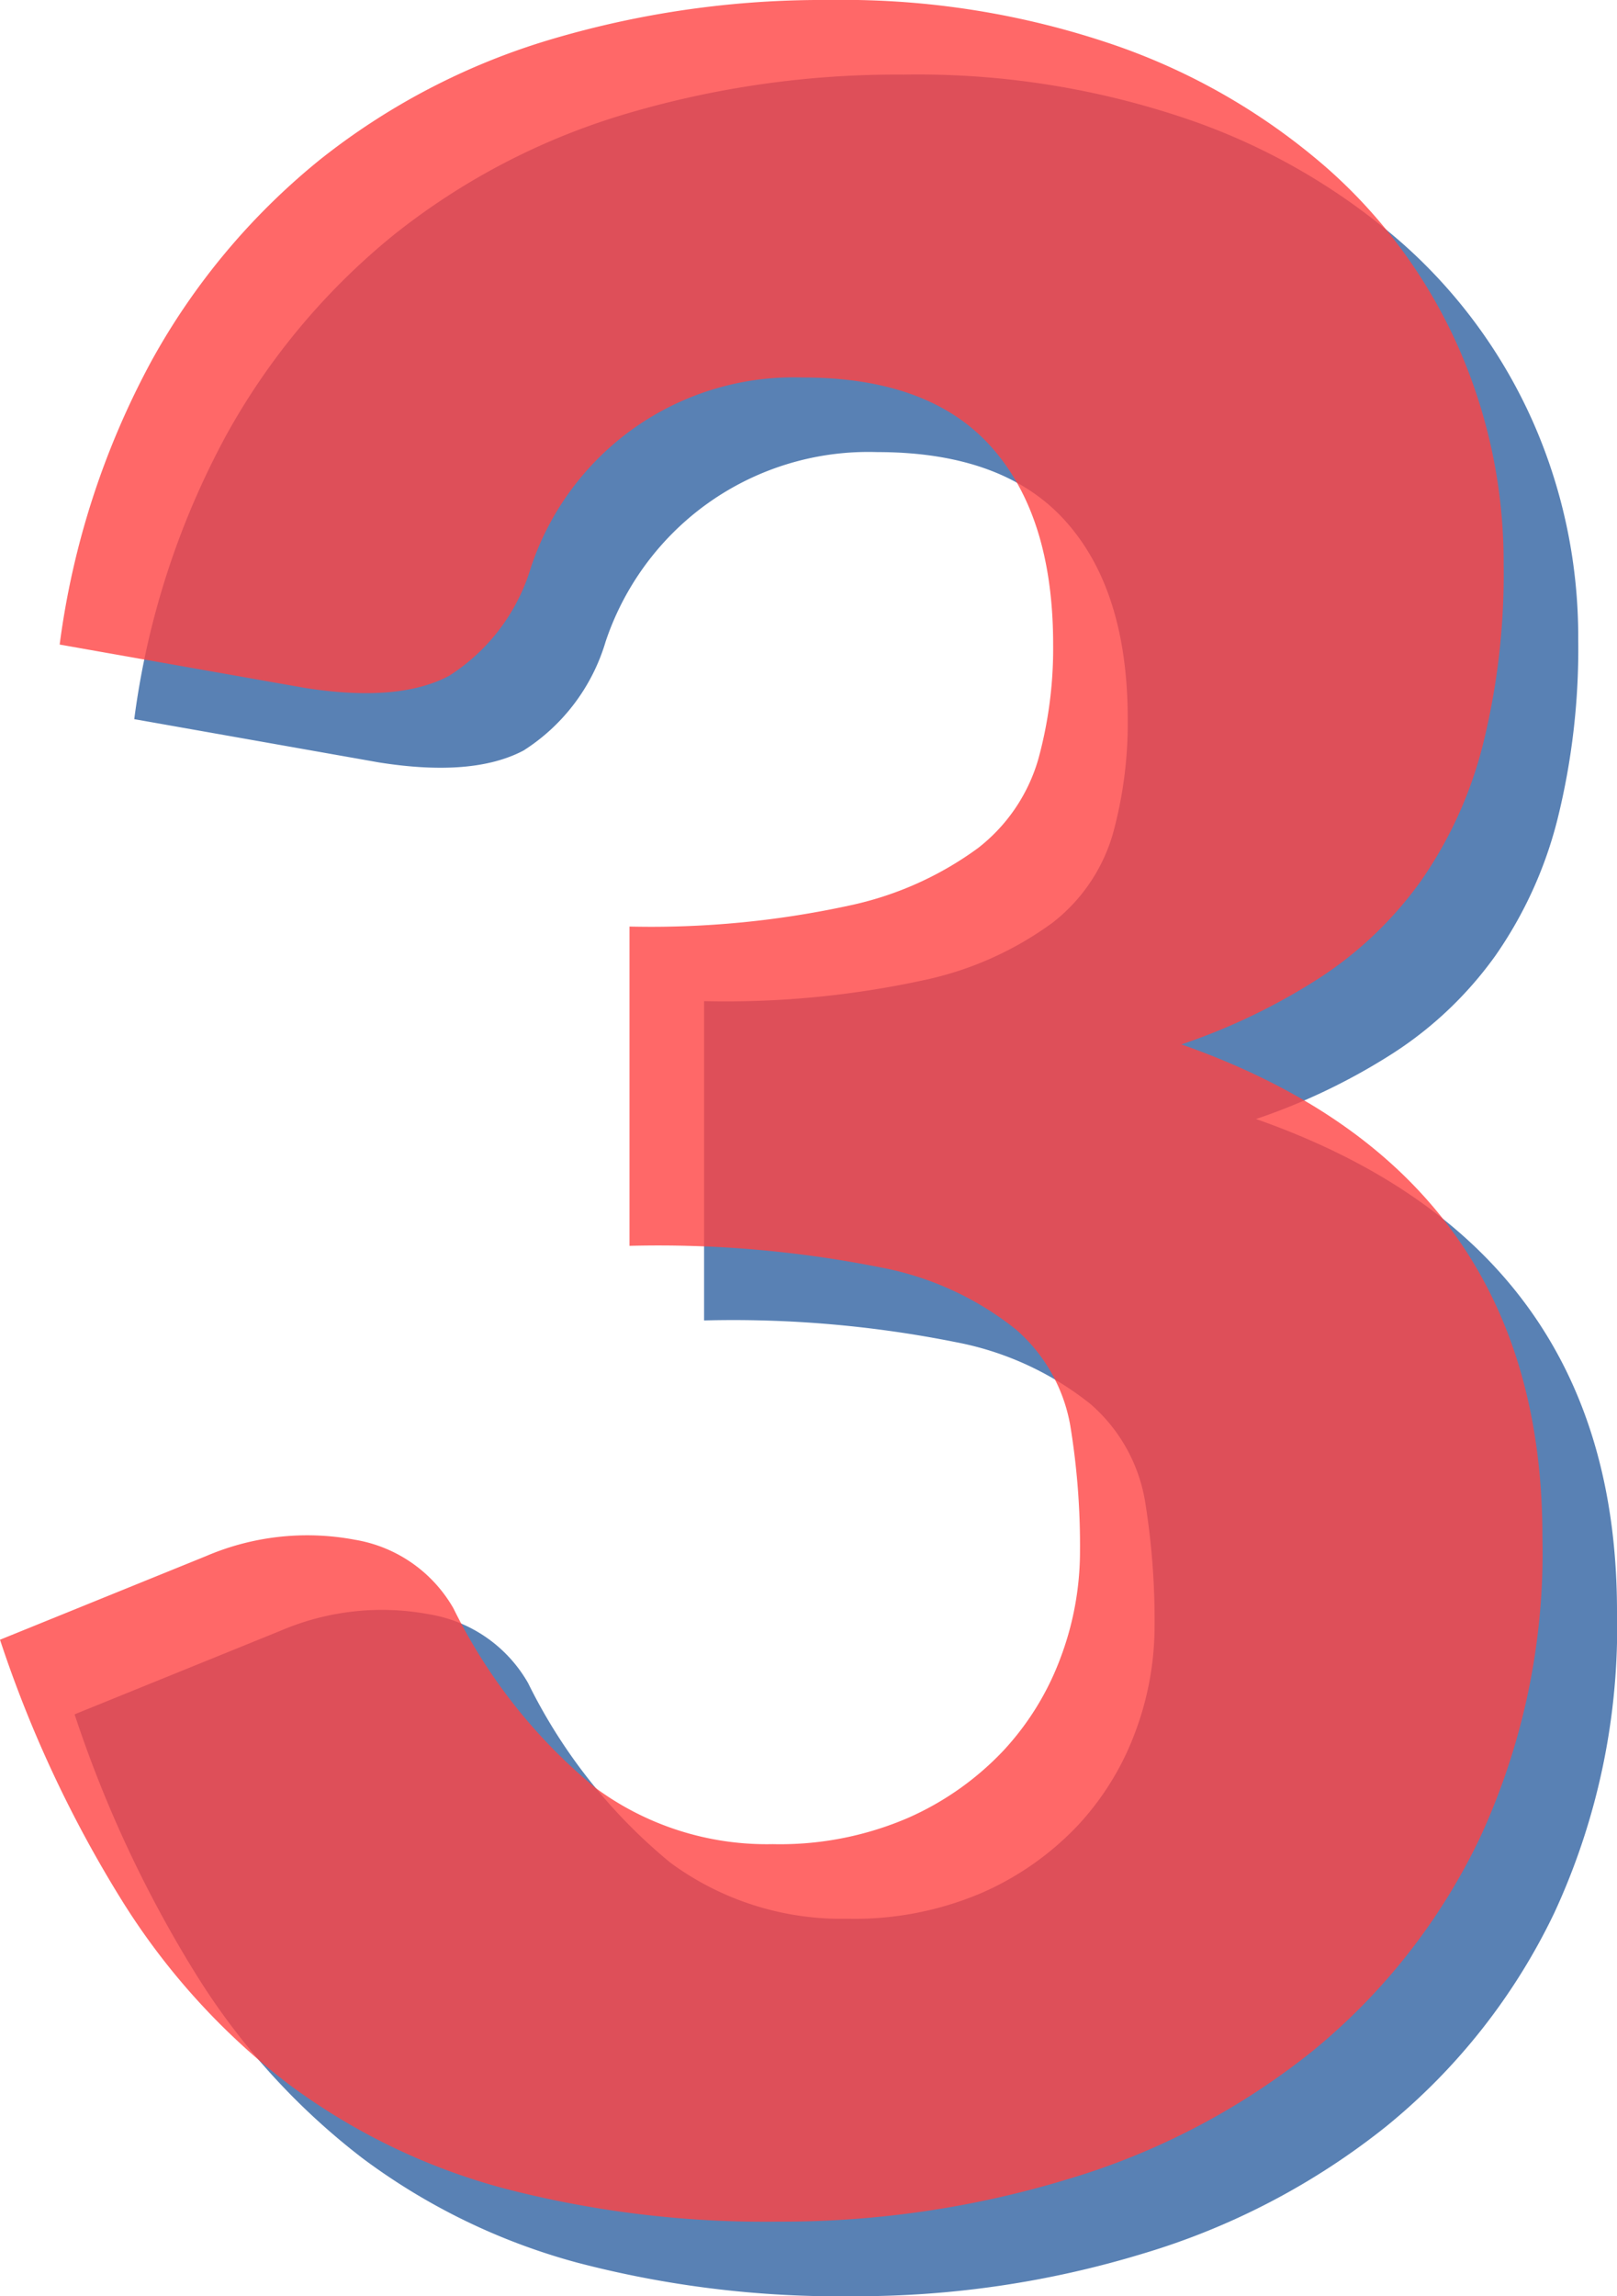 <svg xmlns="http://www.w3.org/2000/svg" width="65.04" height="92.34" viewBox="0 0 65.04 92.34"><defs><style>.a{fill:#134c94;opacity:0.7;}.b{fill:#ff4343;opacity:0.8;}</style></defs><g transform="translate(-264.08 -1913.62)"><path class="a" d="M-29.52-62.46a32.824,32.824,0,0,1,3.69-11.4,27.435,27.435,0,0,1,6.78-8.1,27.508,27.508,0,0,1,9.27-4.83A38.323,38.323,0,0,1,1.44-88.38a33.635,33.635,0,0,1,11.52,1.83,25.769,25.769,0,0,1,8.52,4.95,20.892,20.892,0,0,1,5.28,7.23,21.378,21.378,0,0,1,1.8,8.67,28.423,28.423,0,0,1-.84,7.29,16.7,16.7,0,0,1-2.49,5.46,15.167,15.167,0,0,1-4.08,3.9,25.066,25.066,0,0,1-5.55,2.67q14.52,5.1,14.52,19.8A27.327,27.327,0,0,1,27.6-14.46a24.923,24.923,0,0,1-6.75,8.58A28.88,28.88,0,0,1,11.04-.75,39.5,39.5,0,0,1-.6.96,41.56,41.56,0,0,1-11.7-.39a25.558,25.558,0,0,1-8.64-4.2,27.818,27.818,0,0,1-6.63-7.29,48.9,48.9,0,0,1-4.95-10.56l8.28-3.36a10.335,10.335,0,0,1,6-.66,5.628,5.628,0,0,1,3.96,2.76,21.785,21.785,0,0,0,5.73,7.23A11.6,11.6,0,0,0-.84-14.22a13.021,13.021,0,0,0,5.43-1.05,11.834,11.834,0,0,0,3.84-2.7,11.2,11.2,0,0,0,2.31-3.75,12.149,12.149,0,0,0,.78-4.26,29.858,29.858,0,0,0-.39-5.07,6.621,6.621,0,0,0-2.19-3.87,12.379,12.379,0,0,0-5.43-2.49A45.619,45.619,0,0,0-6.6-38.28V-51.12a37.555,37.555,0,0,0,8.82-.84,13.489,13.489,0,0,0,5.19-2.31,6.969,6.969,0,0,0,2.43-3.57,16.778,16.778,0,0,0,.6-4.62q0-5.16-2.49-7.95T.36-73.2a11.131,11.131,0,0,0-6.99,2.19,11.215,11.215,0,0,0-3.93,5.43,7.82,7.82,0,0,1-3.3,4.38q-2.04,1.08-5.82.48Z" transform="translate(299 2005)"/><path class="b" d="M-29.52-62.46a32.824,32.824,0,0,1,3.69-11.4,27.435,27.435,0,0,1,6.78-8.1,27.508,27.508,0,0,1,9.27-4.83A38.323,38.323,0,0,1,1.44-88.38a33.635,33.635,0,0,1,11.52,1.83,25.769,25.769,0,0,1,8.52,4.95,20.892,20.892,0,0,1,5.28,7.23,21.378,21.378,0,0,1,1.8,8.67,28.423,28.423,0,0,1-.84,7.29,16.7,16.7,0,0,1-2.49,5.46,15.167,15.167,0,0,1-4.08,3.9,25.066,25.066,0,0,1-5.55,2.67q14.52,5.1,14.52,19.8A27.327,27.327,0,0,1,27.6-14.46a24.923,24.923,0,0,1-6.75,8.58A28.88,28.88,0,0,1,11.04-.75,39.5,39.5,0,0,1-.6.96,41.56,41.56,0,0,1-11.7-.39a25.558,25.558,0,0,1-8.64-4.2,27.818,27.818,0,0,1-6.63-7.29,48.9,48.9,0,0,1-4.95-10.56l8.28-3.36a10.335,10.335,0,0,1,6-.66,5.628,5.628,0,0,1,3.96,2.76,21.785,21.785,0,0,0,5.73,7.23A11.6,11.6,0,0,0-.84-14.22a13.021,13.021,0,0,0,5.43-1.05,11.834,11.834,0,0,0,3.84-2.7,11.2,11.2,0,0,0,2.31-3.75,12.149,12.149,0,0,0,.78-4.26,29.858,29.858,0,0,0-.39-5.07,6.621,6.621,0,0,0-2.19-3.87,12.379,12.379,0,0,0-5.43-2.49A45.619,45.619,0,0,0-6.6-38.28V-51.12a37.555,37.555,0,0,0,8.82-.84,13.489,13.489,0,0,0,5.19-2.31,6.969,6.969,0,0,0,2.43-3.57,16.778,16.778,0,0,0,.6-4.62q0-5.16-2.49-7.95T.36-73.2a11.131,11.131,0,0,0-6.99,2.19,11.215,11.215,0,0,0-3.93,5.43,7.82,7.82,0,0,1-3.3,4.38q-2.04,1.08-5.82.48Z" transform="translate(296 2002)"/></g></svg>